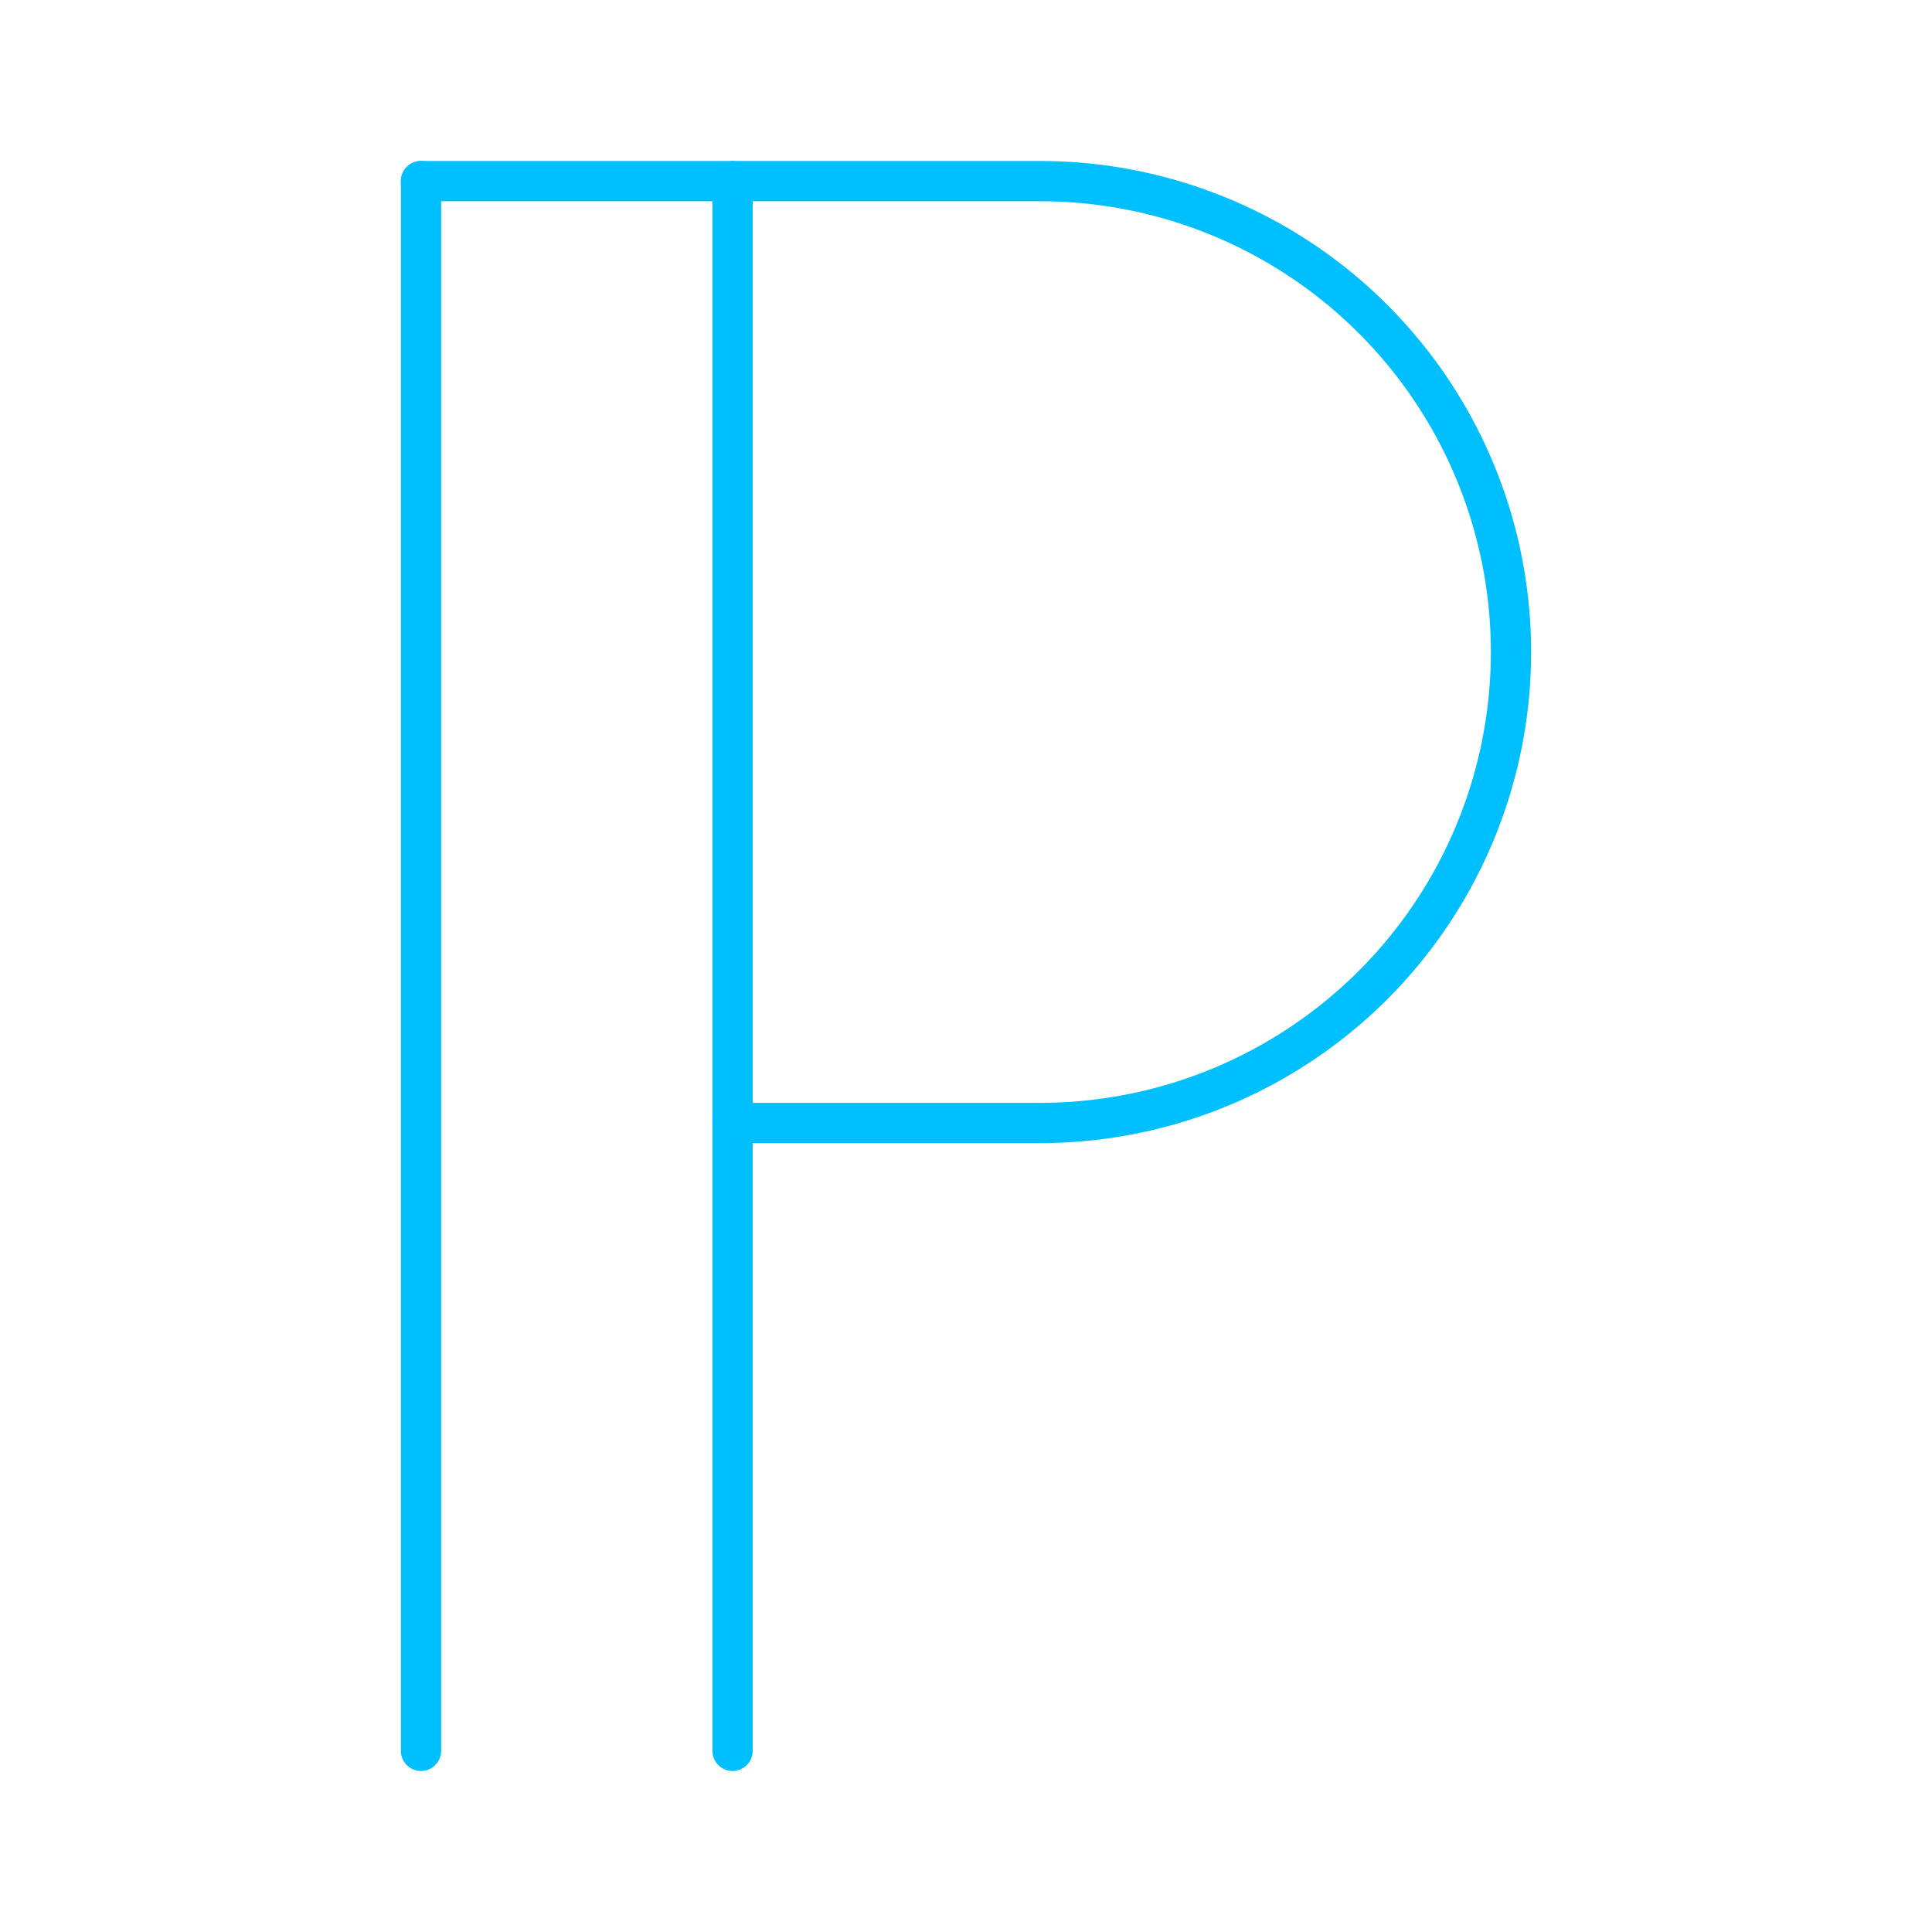<?xml version="1.0"?>
<!DOCTYPE svg PUBLIC "-//W3C//DTD SVG 1.1//EN" "http://www.w3.org/Graphics/SVG/1.1/DTD/svg11.dtd">
<svg xmlns="http://www.w3.org/2000/svg" width="768" height="768" viewBox="0 0 48 48" fill="#00bfff">

<g id="SVGRepo_bgCarrier" stroke-width="0"/>

<g id="SVGRepo_tracerCarrier" stroke-linecap="round" stroke-linejoin="round"/>

<g id="SVGRepo_iconCarrier">

<defs>

<style>.a{fill:none;stroke:#00bfff;stroke-linecap:round;stroke-linejoin:round;}</style>

</defs>

<line class="a" x1="10.46" y1="43.5" x2="10.46" y2="4.5"/>

<line class="a" x1="18.2" y1="43.5" x2="18.2" y2="4.5"/>

<path class="a" d="M18.2,27.9h7.64a11.7,11.7,0,0,0,0-23.4H10.46"/>

</g>

</svg>
